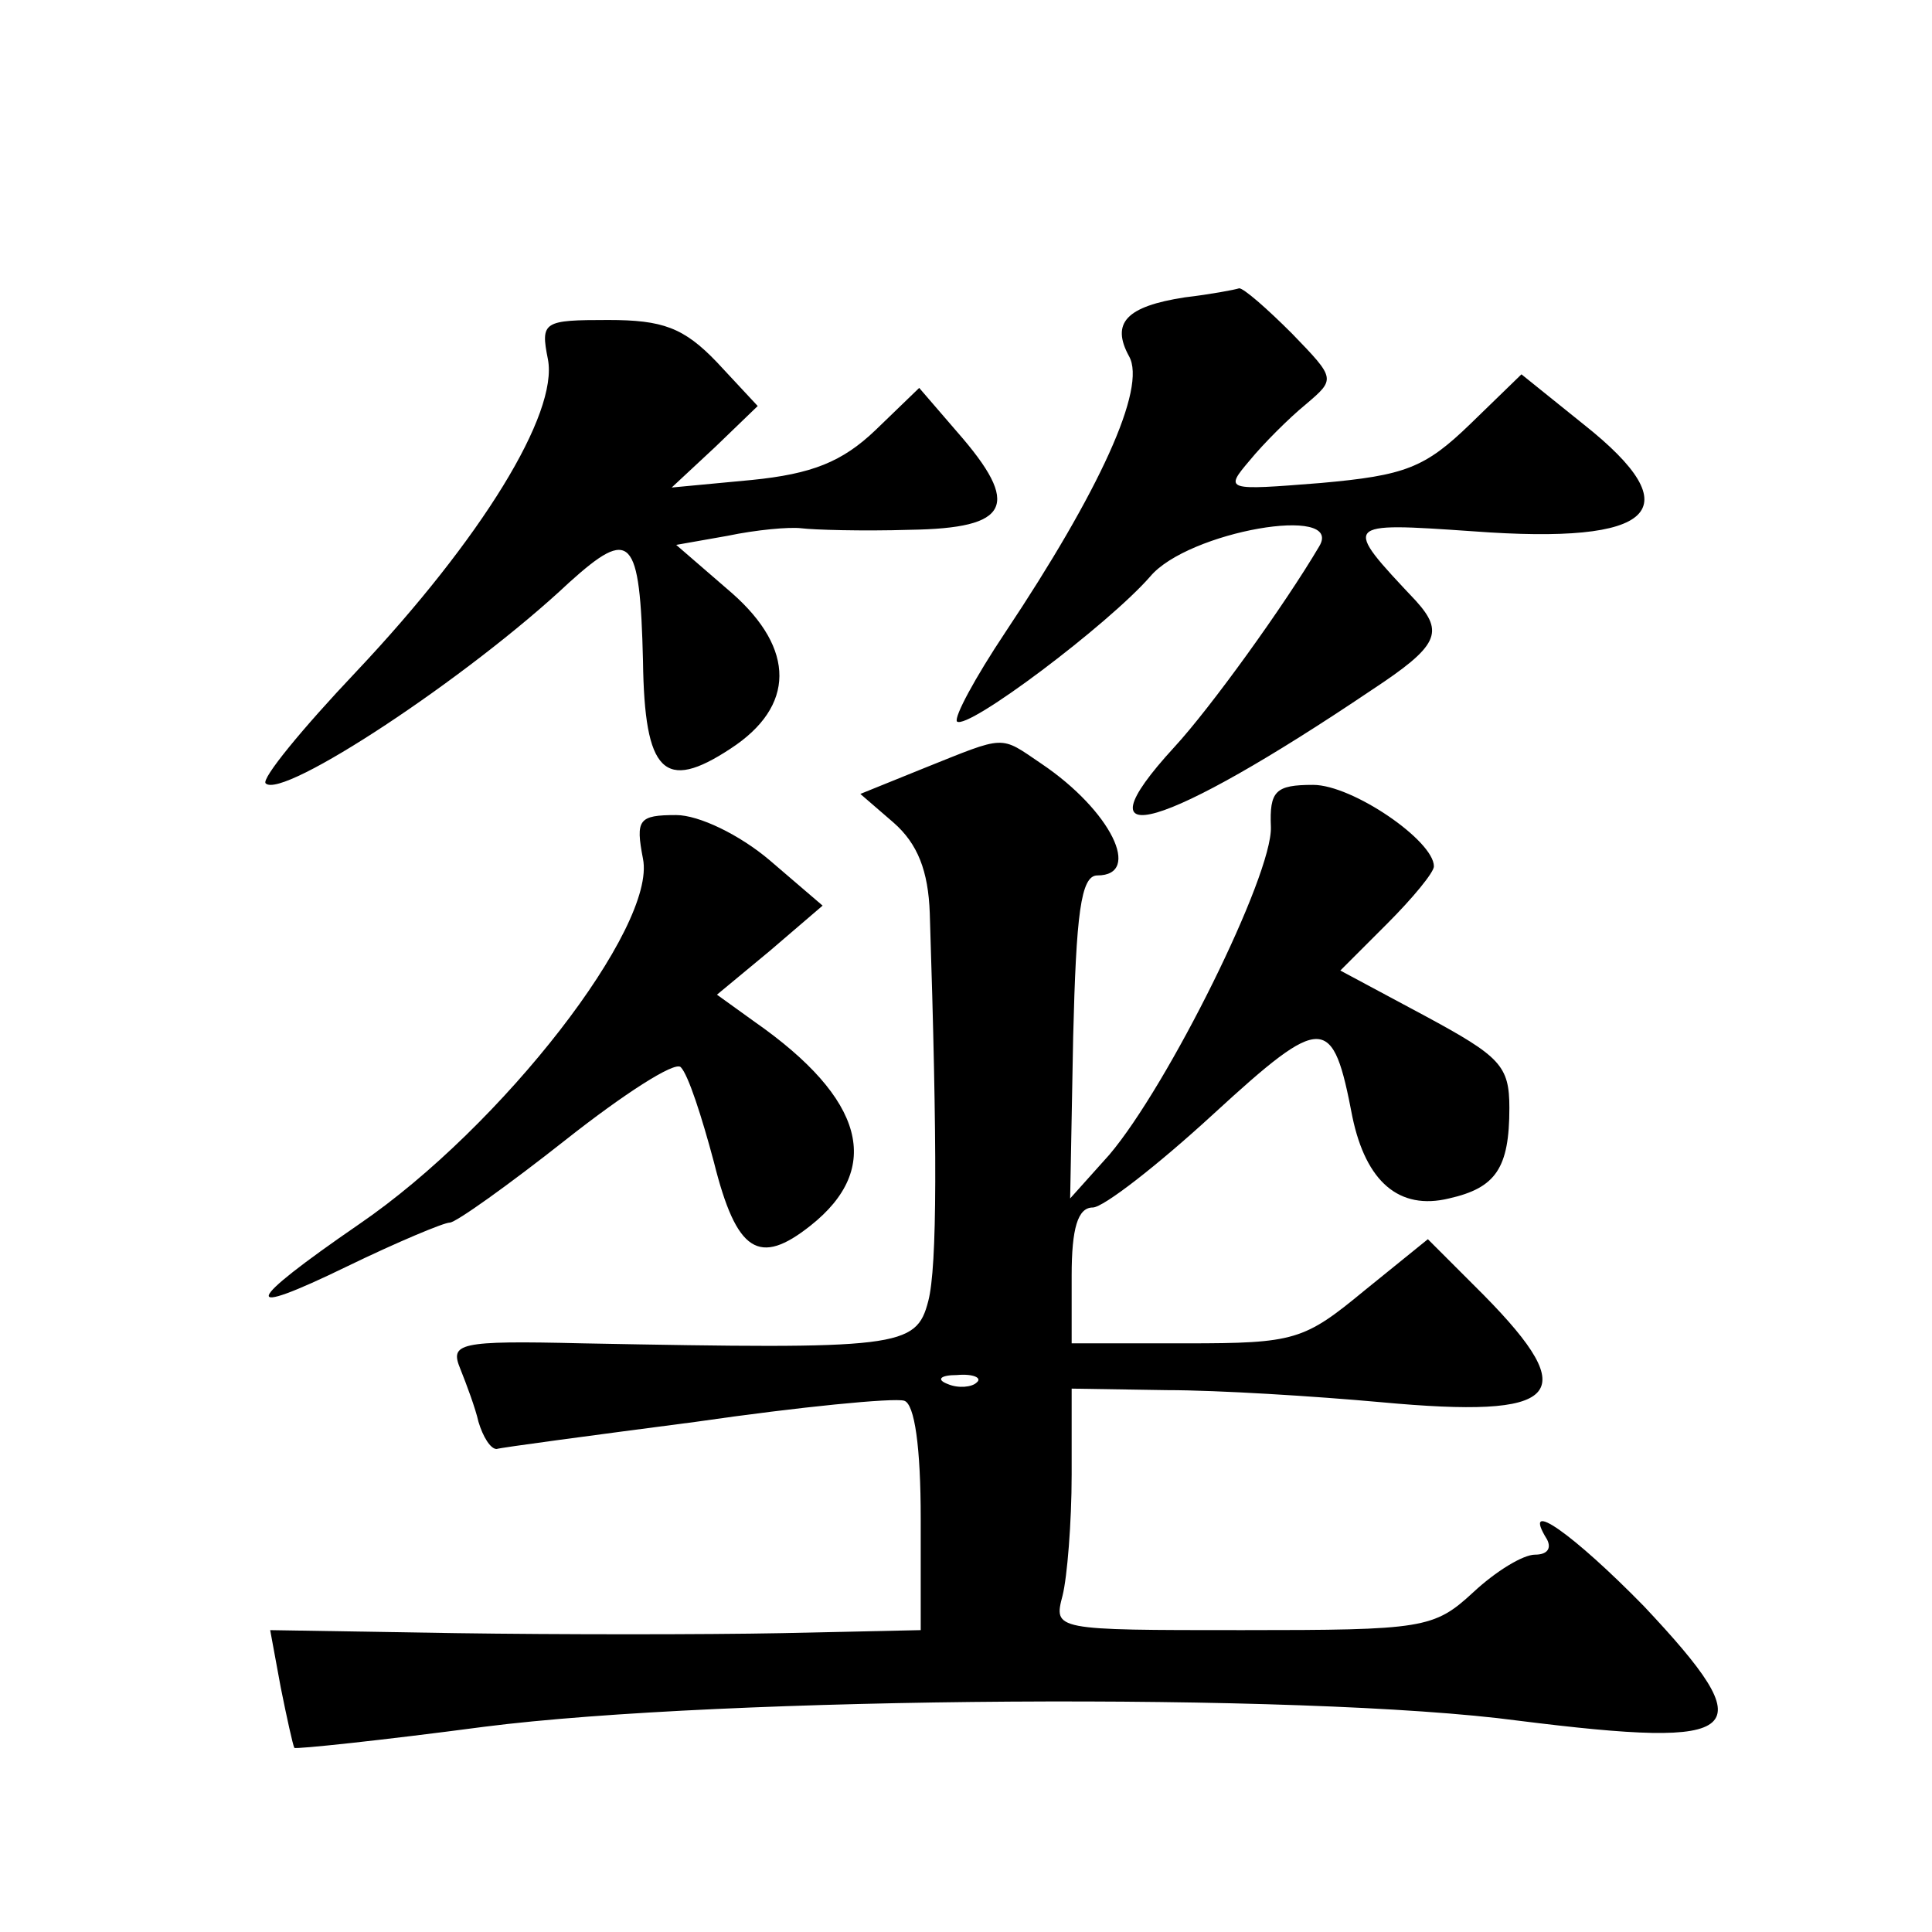 <?xml version="1.0" standalone="no"?>
<!DOCTYPE svg PUBLIC "-//W3C//DTD SVG 20010904//EN"
 "http://www.w3.org/TR/2001/REC-SVG-20010904/DTD/svg10.dtd">
<svg version="1.0" xmlns="http://www.w3.org/2000/svg"
 width="128pt" height="128pt" viewBox="0 0 128 128"
 preserveAspectRatio="xMidYMid meet">
<g transform="translate(0,128) scale(0.1,-0.1)"
fill="#0" stroke="none">
<path d="M785 1083 c-39 -6 -49 -17 -37 -39 12 -21 -20 -90 -82 -183 -20 -30 -34
-56 -32 -59 7 -6 100 64 128 96 25 30 129 48 112 20 -23 -39 -72 -107 -96 -133
-67 -73 -7 -55 131 38 44 29 48 38 29 59 -49 52 -49 52 38 46 121 -9 145 14 73
71 l-41 33 -34 -33 c-30 -29 -43 -34 -99 -39 -63 -5 -64 -5 -47 15 9 11 26 28 37
37 20 17 20 17 -9 47 -17 17 -32 30 -35 30 -3 -1 -19 -4 -36 -6z M363 1042 c7 -36
-44 -119 -127 -207 -36 -38 -63 -71 -60 -74 11 -11 134 70 201 133 41 37 47 31
49 -52 1 -74 14 -87 58 -58 43 28 43 66 1 103 l-37 32 34 6 c19 4 41 6 49 5 8 -1
40 -2 72 -1 66 1 74 16 31 65 l-25 29 -29 -28 c-22 -21 -42 -29 -82 -33 l-53 -5
29 27 28 27 -27 29 c-22 23 -36 28 -72 28 -43 0 -45 -1 -40 -26z M612 771 l-42
-17 22 -19 c16 -14 23 -32 24 -60 5 -155 5 -234 -1 -257 -8 -31 -19 -32 -229 -28
-83 2 -88 0 -81 -17 4 -10 10 -26 12 -35 3 -10 8 -18 12 -18 3 1 63 9 132 18 69
10 131 16 138 14 7 -2 11 -31 11 -78 l0 -74 -92 -2 c-51 -1 -148 -1 -216 0 l-123
2 7 -38 c4 -20 8 -38 9 -40 1 -1 58 5 126 14 157 20 543 23 685 4 152 -19 163 -9
83 76 -46 47 -82 73 -64 44 3 -6 0 -10 -8 -10 -8 0 -26 -11 -41 -25 -26 -24 -33
-25 -153 -25 -125 0 -125 0 -119 23 3 12 6 48 6 80 l0 57 63 -1 c34 0 98 -4 142
-8 119 -11 134 4 68 71 l-37 37 -42 -34 c-40 -33 -46 -35 -118 -35 l-76 0 0 45
c0 31 4 45 14 45 7 0 43 28 80 62 73 67 79 66 92 -2 9 -43 31 -62 64 -54 31 7 40
20 40 60 0 28 -6 34 -56 61 l-56 30 31 31 c17 17 31 34 31 38 0 17 -54 54 -80 54
-25 0 -29 -4 -28 -28 1 -32 -68 -171 -107 -217 l-26 -29 2 107 c2 81 5 107 16 107
30 0 9 43 -37 74 -28 19 -23 19 -78 -3z m35 -407 c-3 -3 -12 -4 -19 -1 -8 3 -5
6 6 6 11 1 17 -2 13 -5z M426 711 c9 -45 -93 -177 -188 -242 -77 -53 -80 -63 -8
-28 33 16 64 29 68 29 4 0 39 25 77 55 38 30 72 52 76 48 5 -5 14 -33 22 -63 15
-60 30 -69 64 -42 48 38 36 84 -37 135 l-25 18 35 29 35 30 -35 30 c-20 17 -47
30 -62 30 -25 0 -27 -3 -22 -29z"/>
</g>
</svg>
